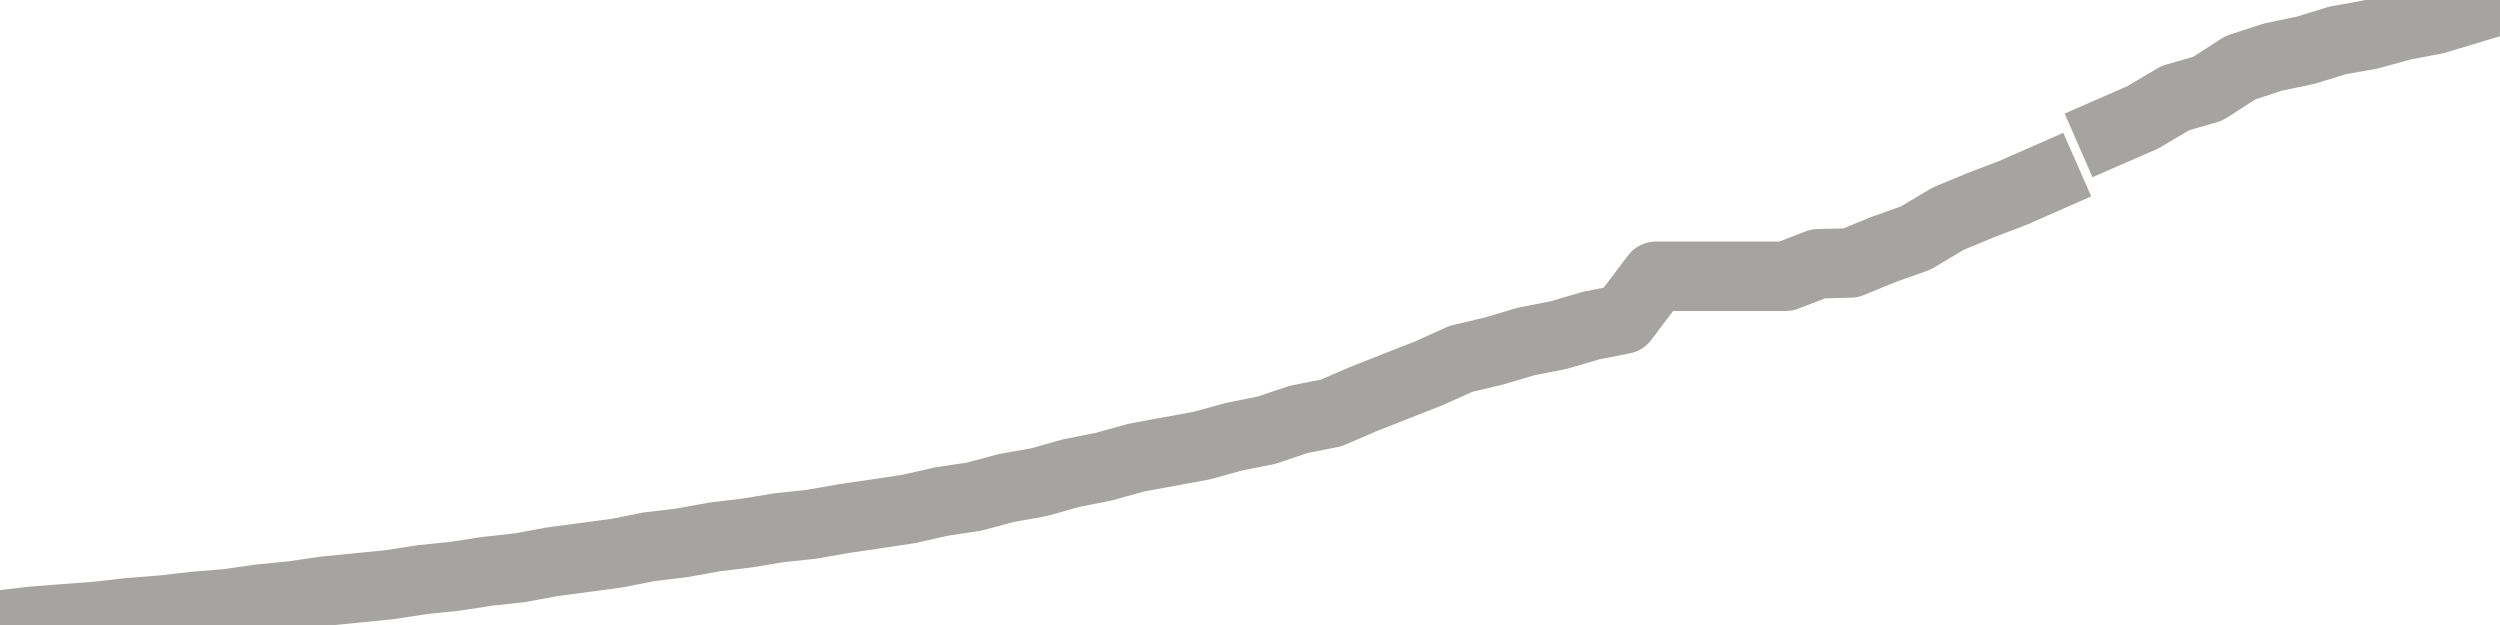 <?xml version="1.0" encoding="utf-8" standalone="no"?>
<!DOCTYPE svg PUBLIC "-//W3C//DTD SVG 1.1//EN"
  "http://www.w3.org/Graphics/SVG/1.1/DTD/svg11.dtd">
<svg xmlns:xlink="http://www.w3.org/1999/xlink" width="72pt" height="18pt" viewBox="0 0 72 18" xmlns="http://www.w3.org/2000/svg" version="1.1">
 <defs>
  <style type="text/css">*{stroke-linejoin: round; stroke-linecap: butt}</style>
 </defs>
 <g id="figure_1">
  <g id="patch_1">
   <path d="M 0 18 
L 72 18 
L 72 0 
L 0 0 
L 0 18 
z
" style="fill: none"/>
  </g>
  <g id="axes_1">
   <g id="patch_2">
    <path d="M 0 18 
L 72 18 
L 72 0 
L 0 0 
L 0 18 
z
" style="fill: none; opacity: 0"/>
   </g>
   <g id="line2d_1">
    <path d="M 0 18 
L 0.935 17.892 
L 1.87 17.819 
L 2.805 17.749 
L 3.74 17.643 
L 4.675 17.57 
L 5.61 17.462 
L 6.545 17.387 
L 7.481 17.252 
L 8.416 17.161 
L 9.351 17.024 
L 10.286 16.932 
L 11.221 16.839 
L 12.156 16.694 
L 13.091 16.598 
L 14.026 16.455 
L 14.961 16.353 
L 15.896 16.18 
L 16.831 16.056 
L 17.766 15.931 
L 18.701 15.746 
L 19.636 15.634 
L 20.571 15.464 
L 21.506 15.352 
L 22.442 15.198 
L 23.377 15.098 
L 24.312 14.934 
L 25.247 14.797 
L 26.182 14.656 
L 27.117 14.444 
L 28.052 14.303 
L 28.987 14.054 
L 29.922 13.887 
L 30.857 13.624 
L 31.792 13.439 
L 32.727 13.179 
L 33.662 13.007 
L 34.597 12.836 
L 35.532 12.579 
L 36.468 12.392 
L 37.403 12.078 
L 38.338 11.893 
L 39.273 11.49 
L 40.208 11.121 
L 41.143 10.755 
L 42.078 10.333 
L 43.013 10.113 
L 43.948 9.835 
L 44.883 9.652 
L 45.818 9.378 
L 46.753 9.193 
L 47.688 7.957 
L 48.623 7.957 
L 49.558 7.957 
L 50.494 7.957 
L 51.429 7.957 
L 52.364 7.596 
L 53.299 7.573 
L 54.234 7.189 
L 55.169 6.856 
L 56.104 6.3 
L 57.039 5.911 
L 57.974 5.554 
L 58.909 5.143 
M 60.779 3.787 
L 61.714 3.379 
L 62.649 2.825 
L 63.584 2.555 
L 64.519 1.952 
L 65.455 1.645 
L 66.39 1.45 
L 67.325 1.163 
L 68.26 0.997 
L 69.195 0.739 
L 70.13 0.561 
L 71.065 0.28 
L 72 0 
" clip-path="url(#p76910645aa)" style="fill: none; stroke: #a6a4a0; stroke-width: 2; stroke-linecap: square"/>
   </g>
  </g>
  <g id="axes_2"/>
 </g>
 <defs>
  <clipPath id="p76910645aa">
   <rect x="0" y="0" width="72" height="18"/>
  </clipPath>
 </defs>
</svg>
